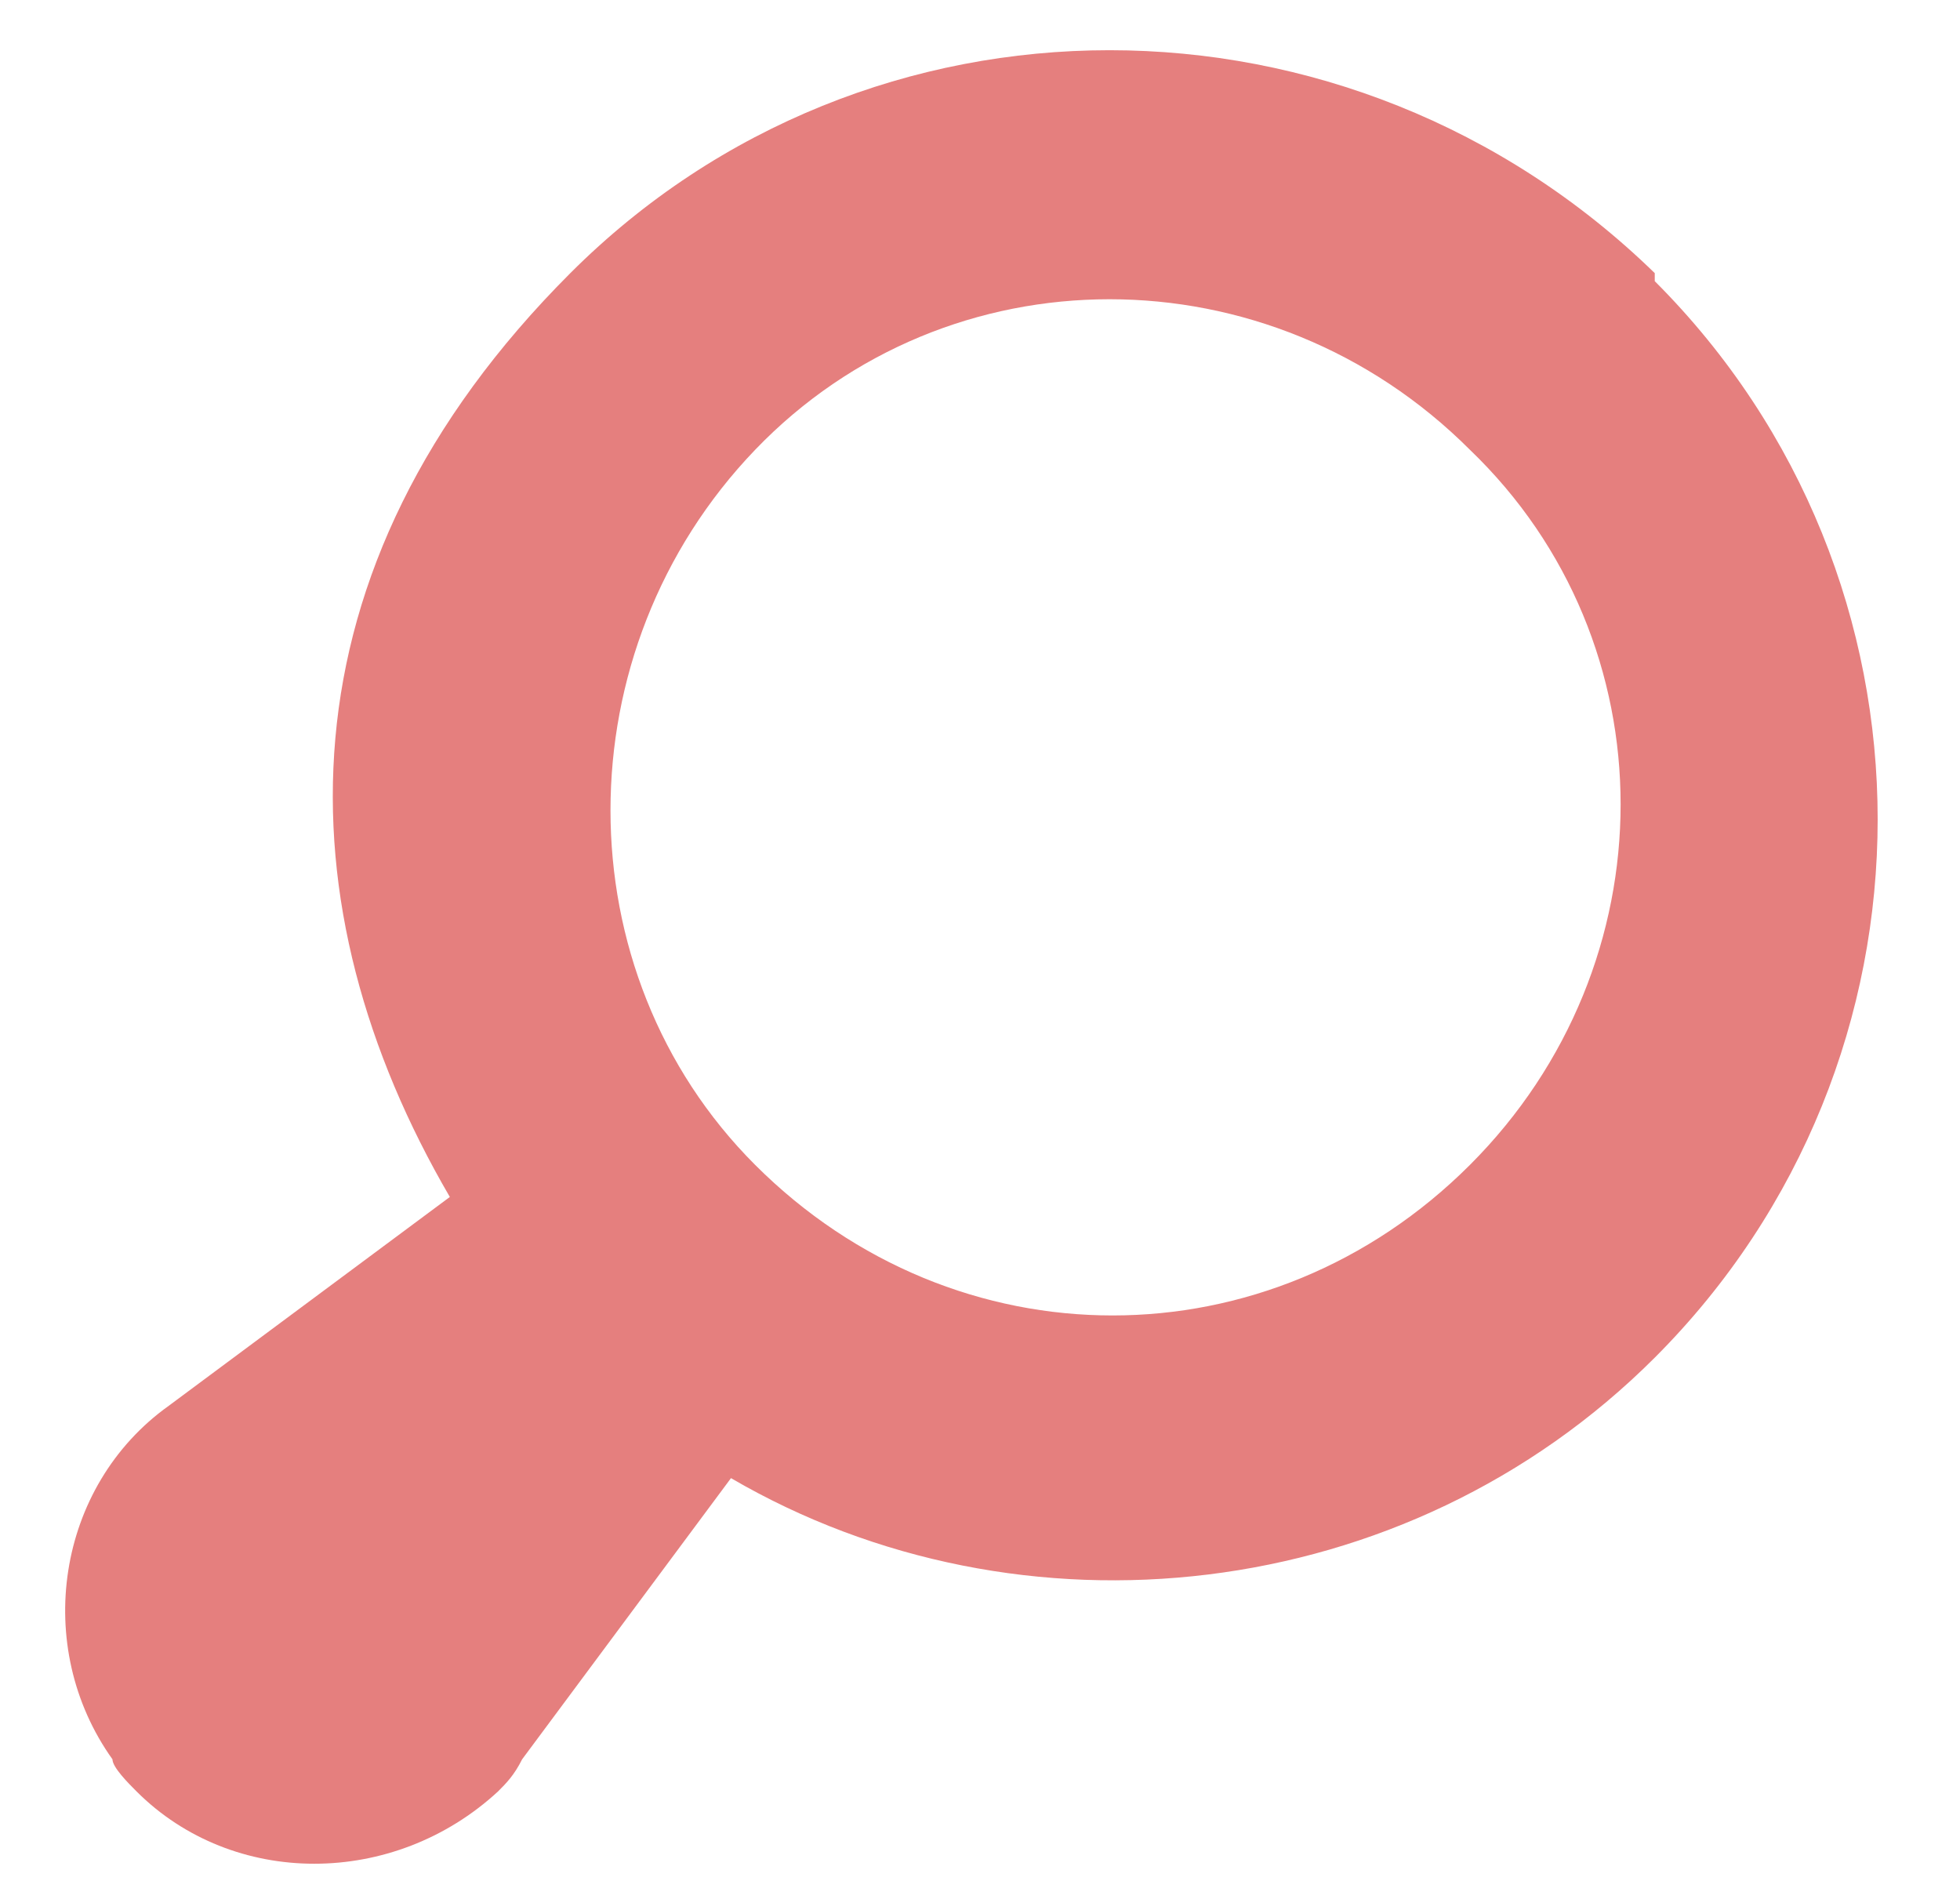 <?xml version="1.0" encoding="UTF-8"?>
<svg id="Layer_1" xmlns="http://www.w3.org/2000/svg" version="1.1" viewBox="0 0 24.4 23.5">
  <!-- Generator: Adobe Illustrator 29.0.1, SVG Export Plug-In . SVG Version: 2.1.0 Build 192)  -->
  <defs>
    <style>
      .st0 {
        fill: #e57f7e;
      }
    </style>
  </defs>
  <path class="st0" d="M18.3,14.5c-2.5,2.5-6.4,2.5-8.9,0-2.4-2.4-2.4-6.4,0-8.9,2.4-2.5,6.4-2.5,8.9,0,2.5,2.4,2.5,6.4,0,8.9,0,0,0,0,0,0M20.6,3.4C16.8-.3,10.8-.3,7.1,3.4s-3.6,7.9-1.5,11.5l-3.5,2.6c-1.4,1-1.7,3-.7,4.4,0,.1.2.3.3.4,1.2,1.2,3.2,1.2,4.5,0,.1-.1.2-.2.3-.4l2.6-3.5c3.6,2.1,8.4,1.6,11.5-1.5,3.7-3.7,3.7-9.7,0-13.4"/>
</svg>